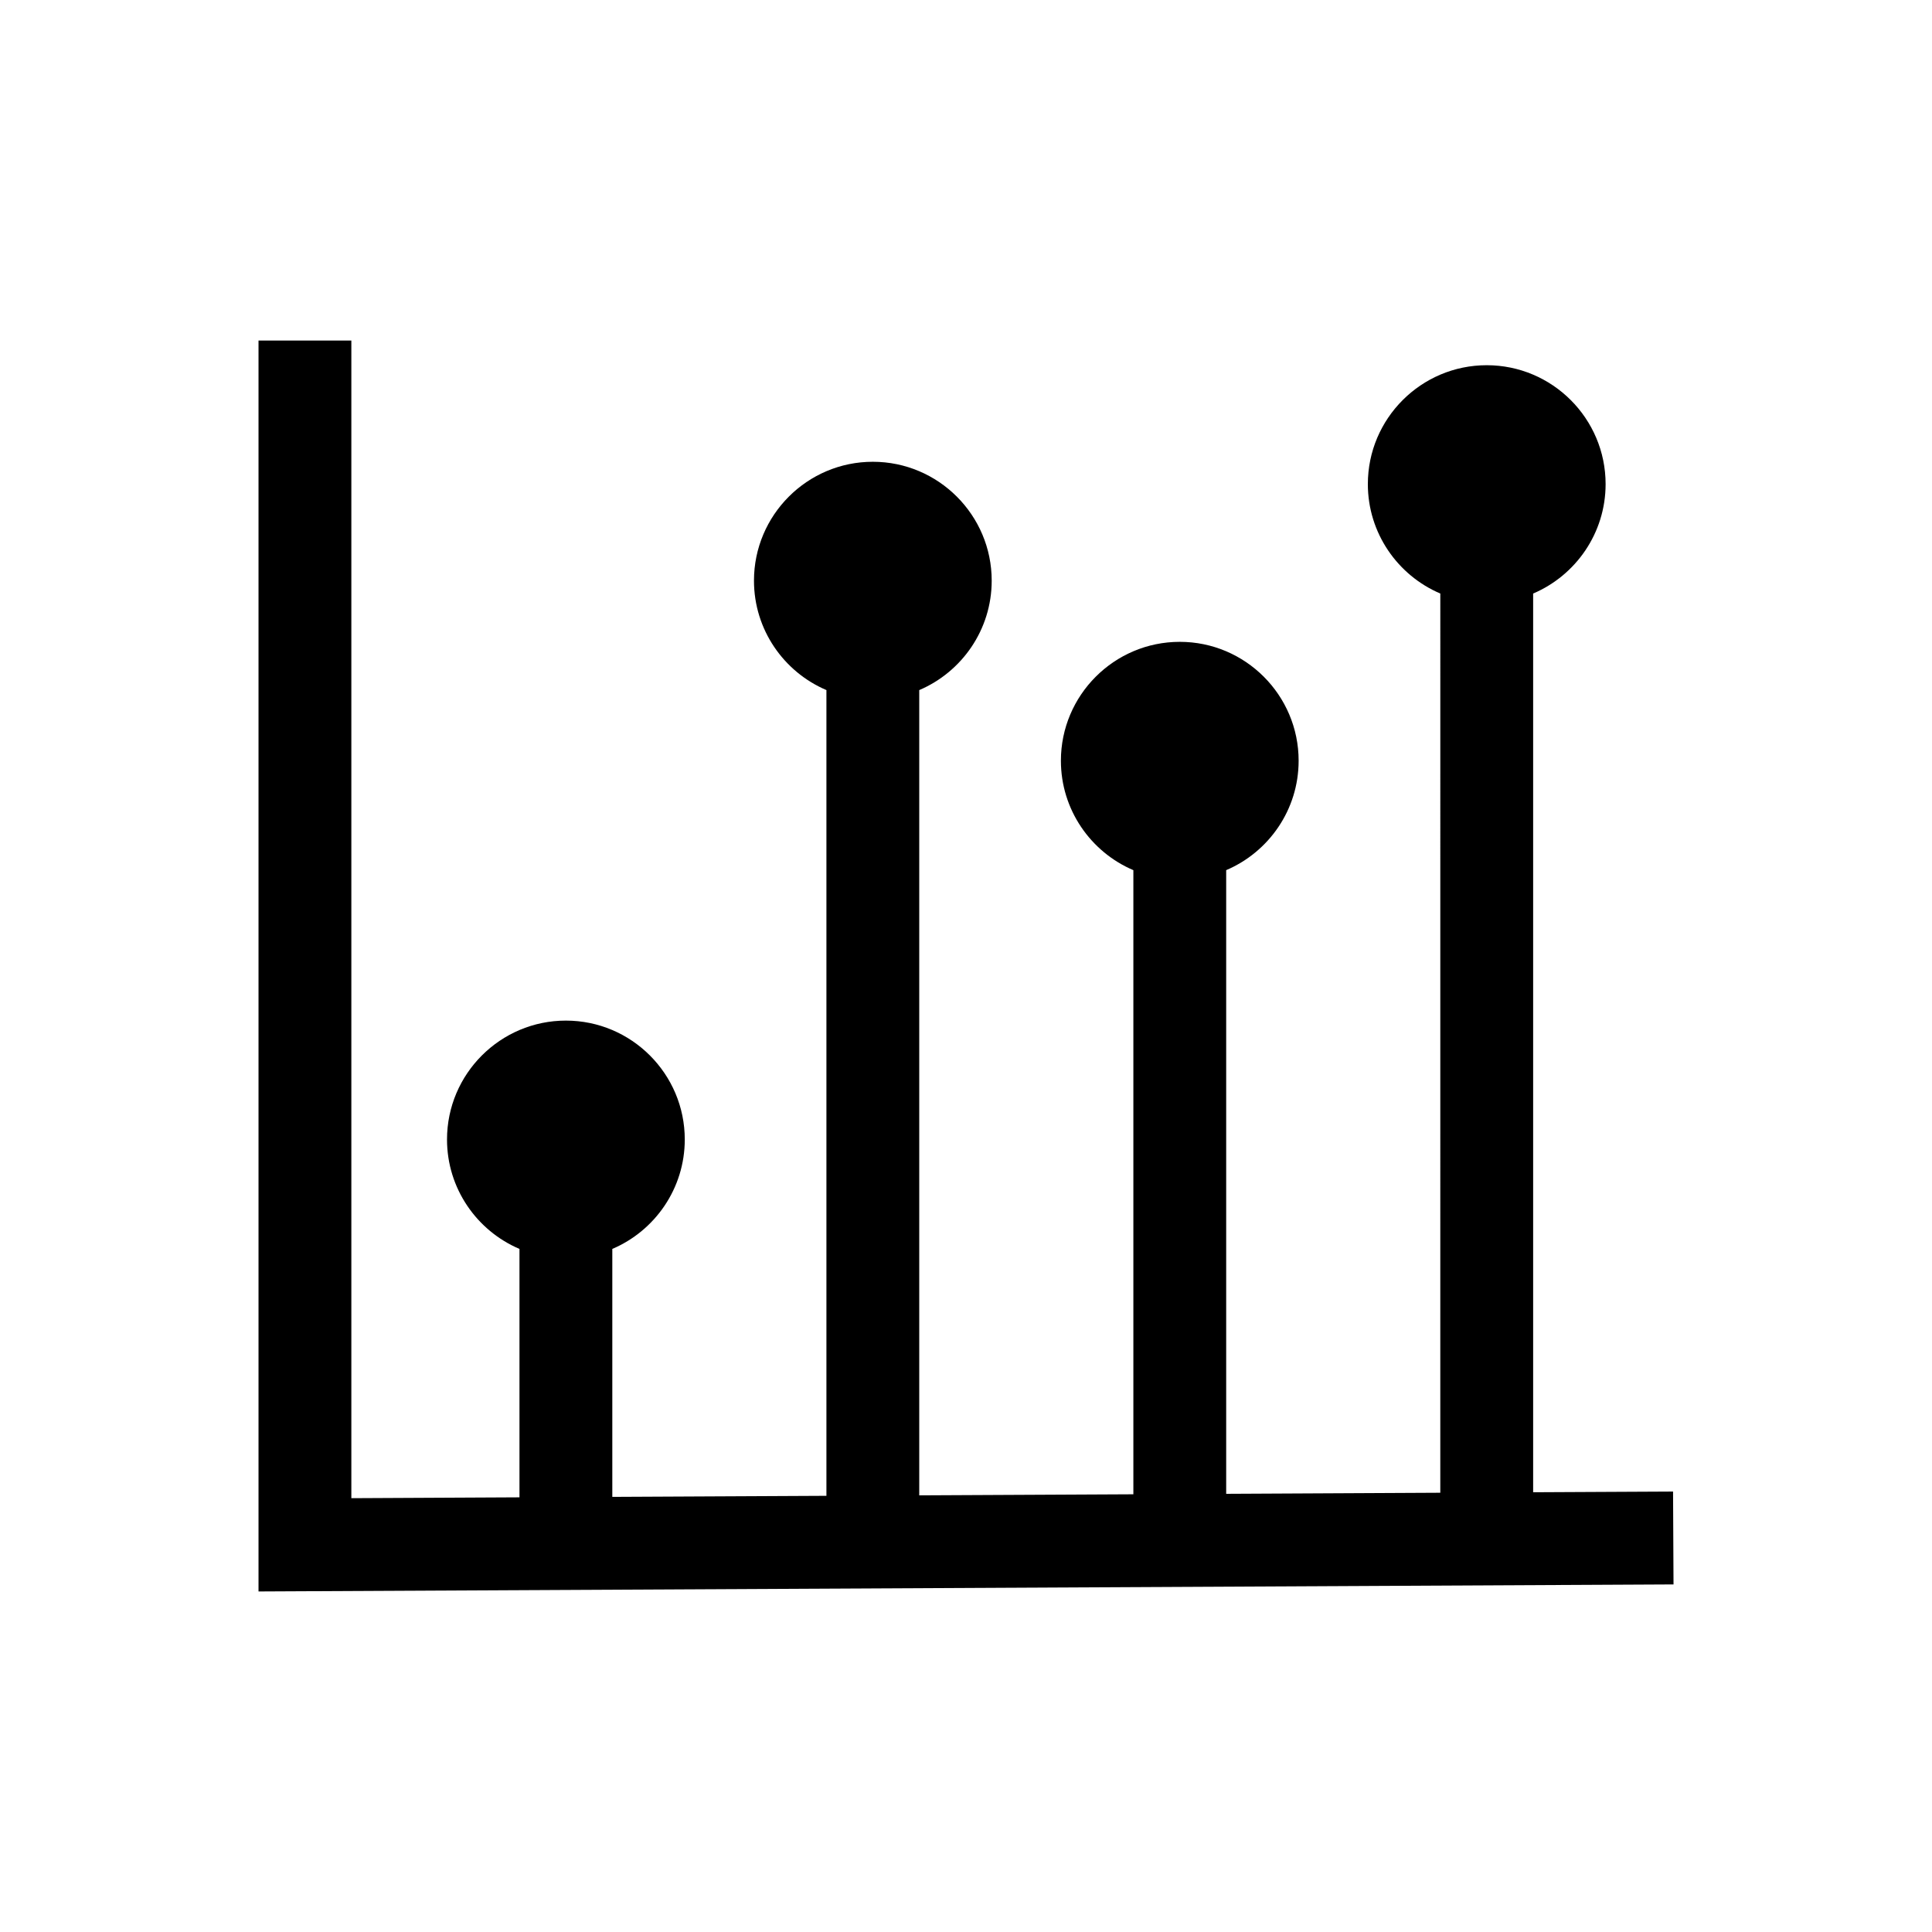 <?xml version="1.0" encoding="UTF-8"?>
<!-- Uploaded to: SVG Repo, www.svgrepo.com, Generator: SVG Repo Mixer Tools -->
<svg fill="#000000" width="800px" height="800px" version="1.1" viewBox="144 144 512 512" xmlns="http://www.w3.org/2000/svg">
 <path d="m587.5 563.89-374.99 1.863v-331.51h24.602v306.79l44.555-0.223v-65.832c-11.277-4.801-19.203-15.996-19.203-29.004 0-17.367 14.137-31.504 31.504-31.504 17.371 0 31.504 14.137 31.504 31.504 0 13.008-7.926 24.203-19.203 29.004v65.711l56.742-0.281v-213.53c-11.277-4.797-19.199-15.988-19.199-29 0-17.367 14.129-31.504 31.496-31.504 17.371 0 31.504 14.137 31.504 31.504 0 13.008-7.926 24.203-19.203 29.004v213.4l56.746-0.281v-165.4c-11.277-4.801-19.203-15.996-19.203-29.004 0-17.367 14.129-31.504 31.504-31.504 17.367 0 31.496 14.137 31.496 31.504 0 13.008-7.922 24.203-19.199 29v165.28l56.742-0.285 0.004-238.3c-11.277-4.801-19.203-15.996-19.203-29.004 0-17.367 14.137-31.504 31.504-31.504 17.371 0 31.504 14.137 31.504 31.504 0 13.008-7.926 24.203-19.203 29.004v238.17l37.078-0.184z"/>
</svg>